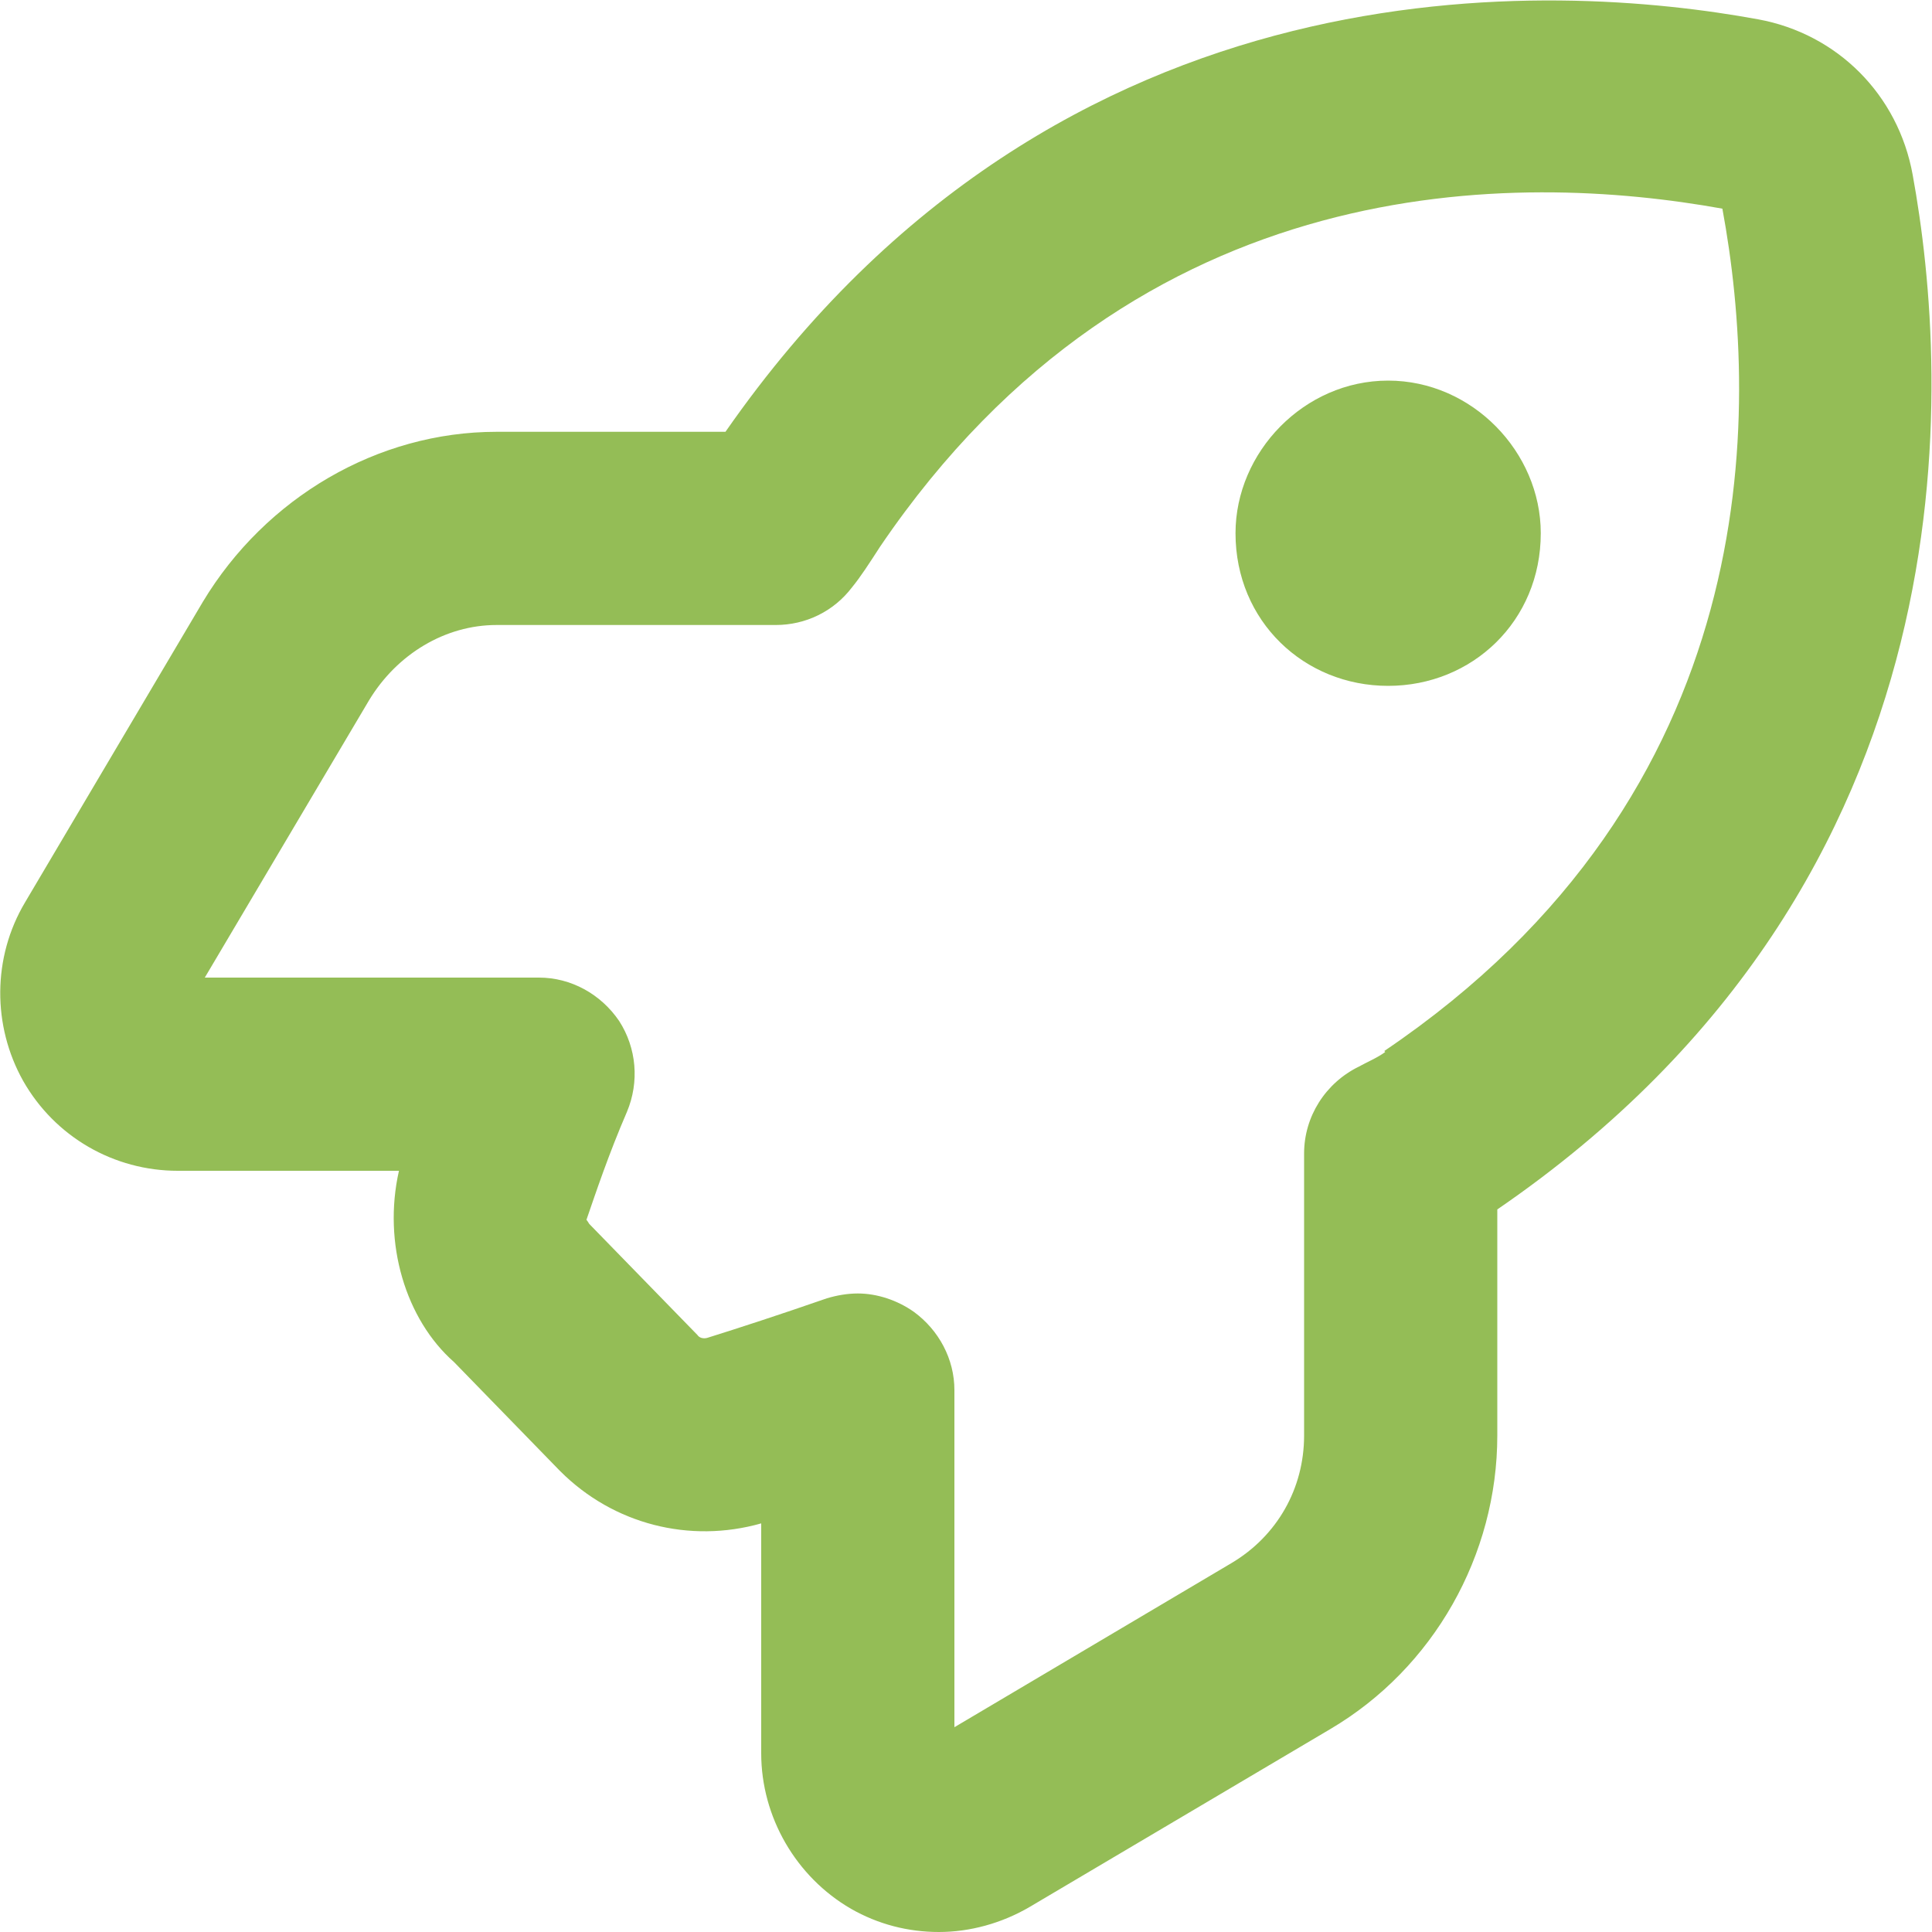 <?xml version="1.0" encoding="UTF-8"?>
<svg xmlns="http://www.w3.org/2000/svg" id="pfade" viewBox="0 0 20 20" width="65535" height="65535"><defs><style>.cls-1{fill:#94bd56;}</style></defs><path class="cls-1" d="M19.8,1.81c-.15-.83-.78-1.46-1.6-1.61-2.07-.38-7.22-.72-10.69,4.27h-2.37c-1.23,0-2.39,.68-3.04,1.76L.26,9.34c-.34,.57-.34,1.28-.02,1.85,.33,.58,.94,.93,1.6,.93h2.29c-.17,.75,.07,1.54,.57,1.98l1.09,1.12s0,0,.01,.01c.55,.55,1.34,.75,2.08,.54v2.38c0,.66,.36,1.28,.93,1.61,.28,.16,.59,.24,.91,.24s.65-.09,.94-.26l3.11-1.84c1.07-.63,1.73-1.8,1.73-3.04v-2.34c5.02-3.44,4.68-8.63,4.3-10.71Zm-5.46,9.08c-.08,.06-.2,.11-.27,.15-.35,.17-.57,.52-.57,.9v2.92c0,.55-.28,1.04-.75,1.32l-2.87,1.7v-3.49c0-.32-.16-.62-.42-.81-.17-.12-.38-.19-.58-.19-.11,0-.22,.02-.32,.05-.49,.17-.92,.31-1.24,.41-.04,.01-.08,0-.1-.03l-1.12-1.15s-.03-.05-.03-.04c.1-.29,.23-.68,.42-1.12,.13-.31,.1-.66-.08-.94-.19-.28-.5-.45-.83-.45H2.12l1.7-2.87c.29-.48,.79-.78,1.32-.78h2.89c.31,0,.6-.14,.79-.39,.09-.11,.18-.25,.29-.42,2.68-3.95,6.61-3.88,8.72-3.5,.39,2.11,.45,6.05-3.5,8.72Zm1.61-5.37c0,.91-.71,1.58-1.58,1.58s-1.58-.67-1.58-1.58c0-.84,.71-1.58,1.58-1.58s1.58,.74,1.58,1.58Z"/></svg>
